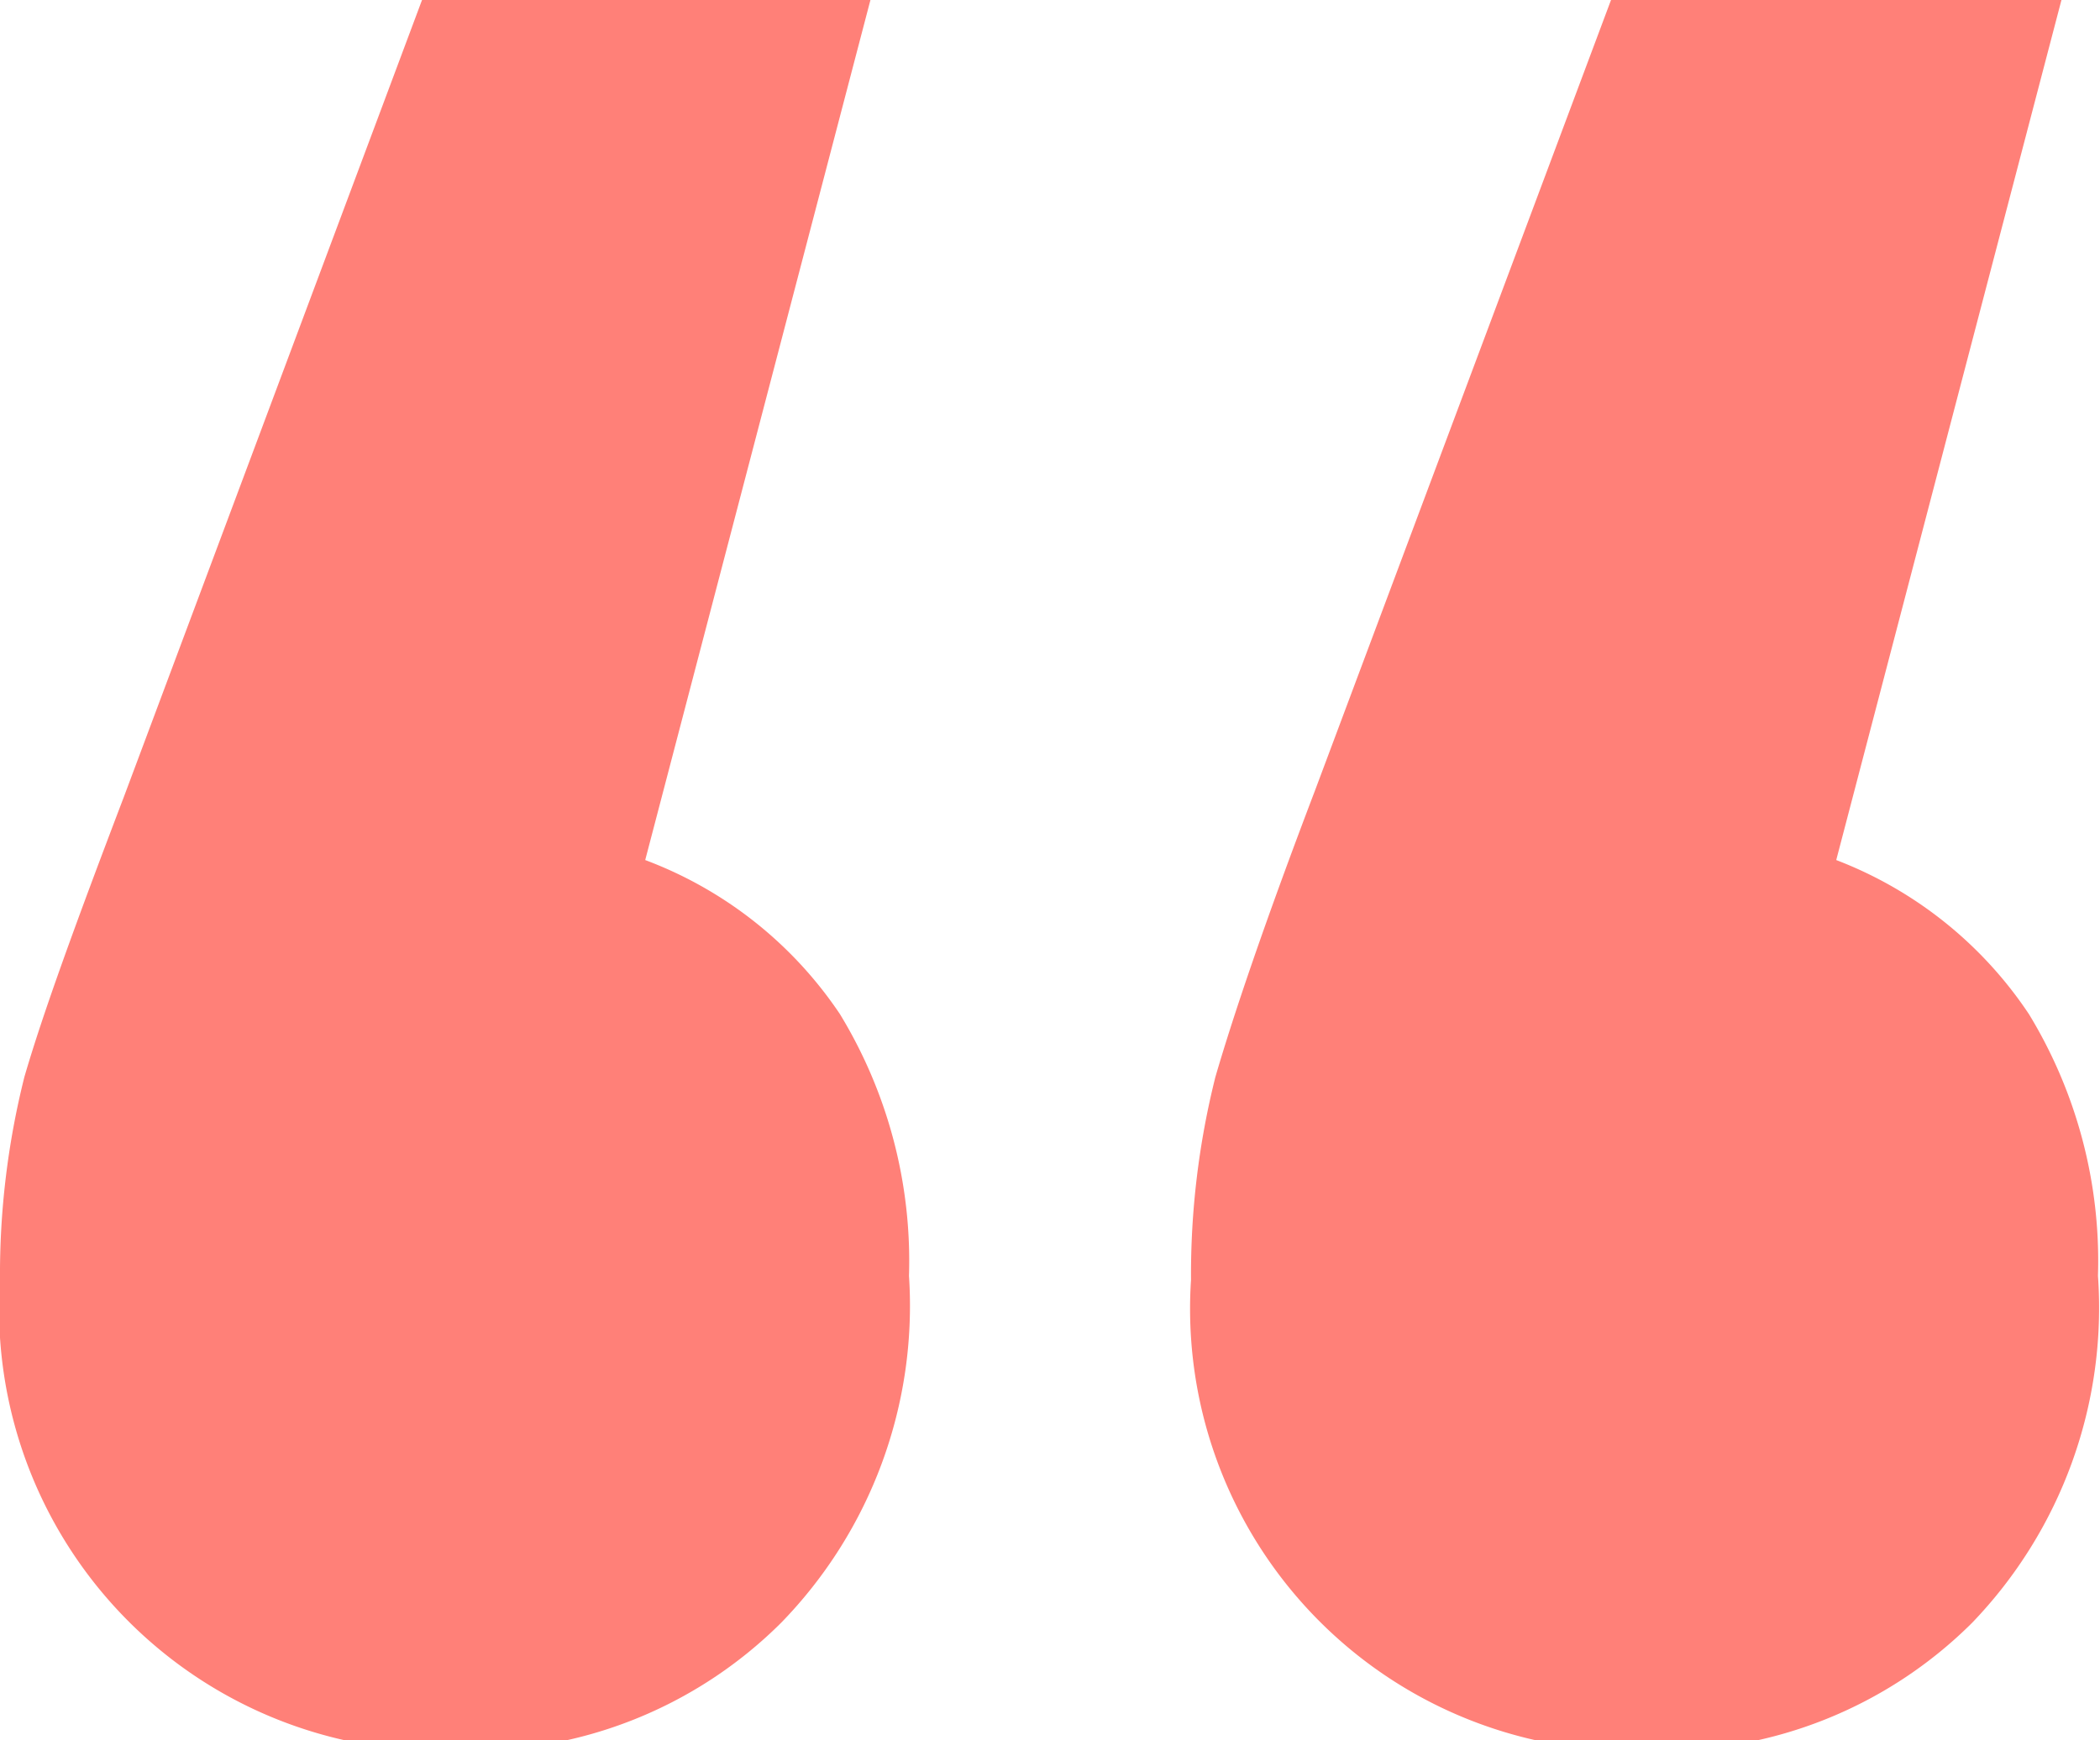 <svg id="Слой_1" data-name="Слой 1" xmlns="http://www.w3.org/2000/svg" viewBox="0 0 10.35 8.58"><defs><style>.cls-1{fill:#ff8078;}</style></defs><path class="cls-1" d="M4.14,5a2.34,2.34,0,0,1,.34,1.29A2.24,2.24,0,0,1,3.85,8a2.16,2.16,0,0,1-1.58.63A2.18,2.18,0,0,1,0,6.31a4,4,0,0,1,.12-1C.21,5,.37,4.56.61,3.93L2.08,0H4.29L3.18,4.24A2,2,0,0,1,4.14,5ZM10,5a2.34,2.34,0,0,1,.34,1.29A2.24,2.24,0,0,1,9.72,8a2.16,2.16,0,0,1-1.58.63A2.18,2.18,0,0,1,5.87,6.31a4,4,0,0,1,.12-1c.09-.31.25-.78.49-1.41L7.94,0h2.22L9.05,4.24A2,2,0,0,1,10,5Z"/></svg>